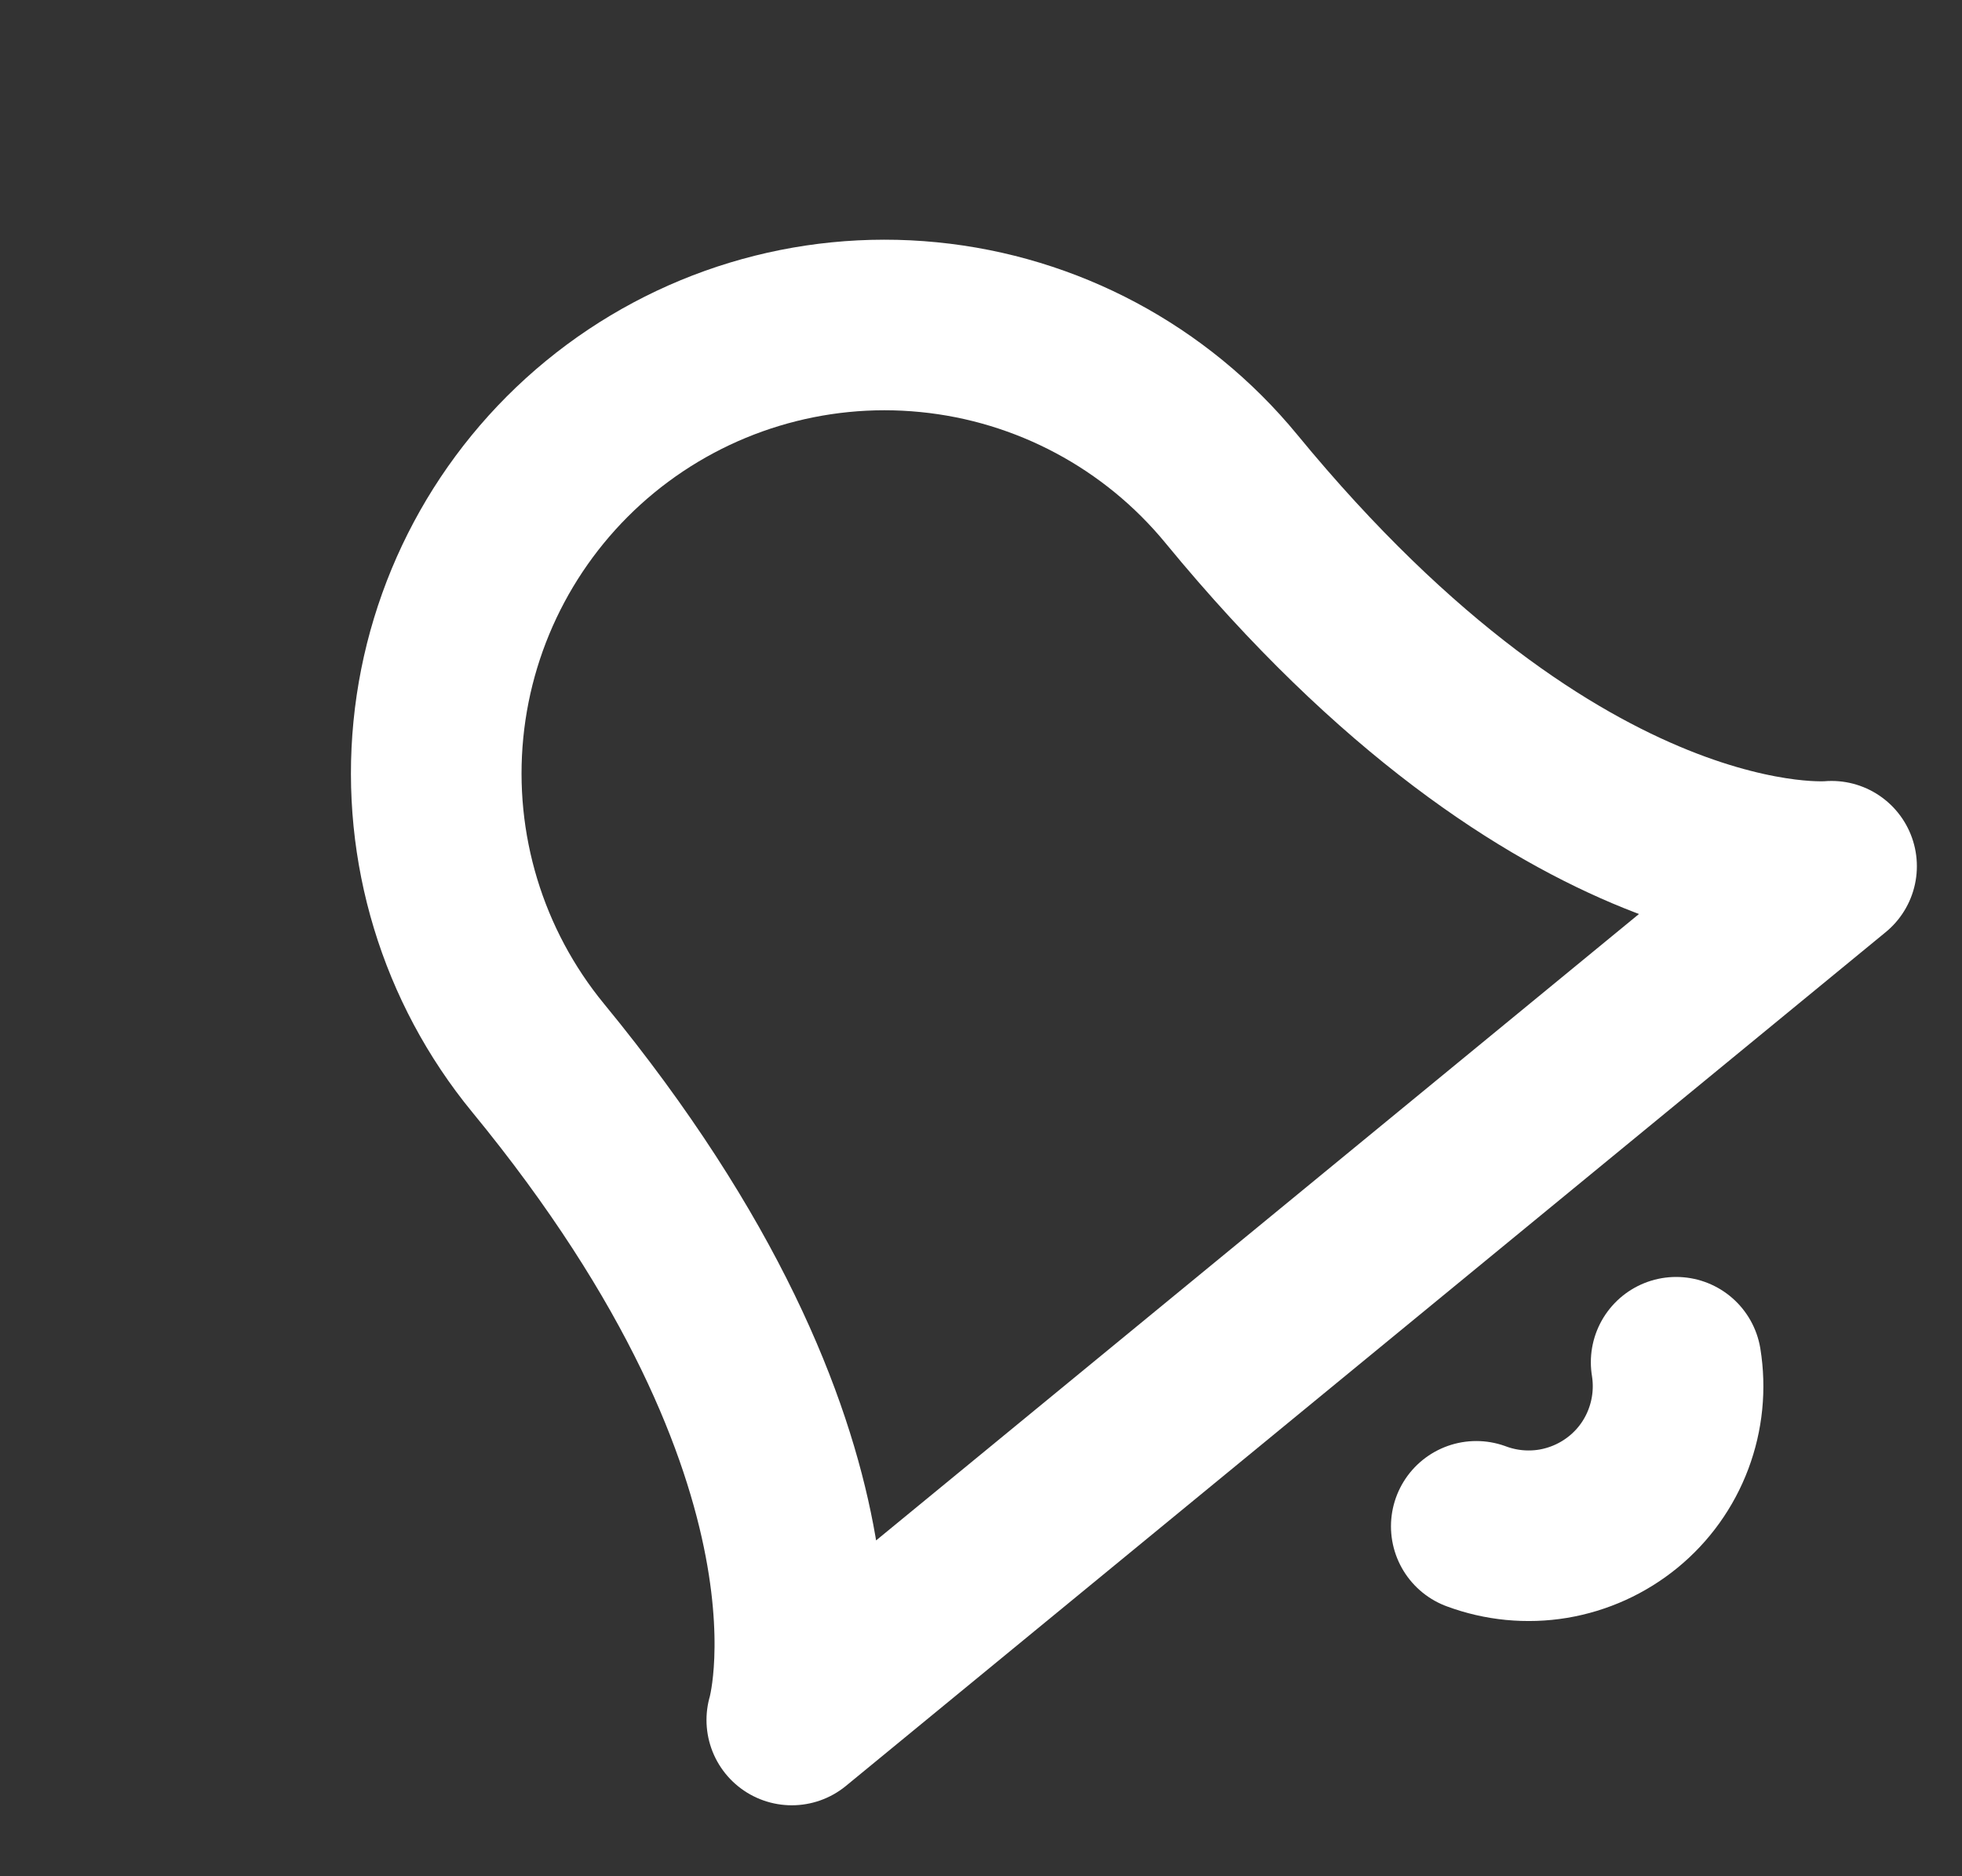 <svg width="23" height="22" viewBox="0 0 23 22" fill="none" xmlns="http://www.w3.org/2000/svg">
<rect x="0" y="0" width="23" height="22" fill="#333333" stroke="none"/>
<path d="M14.434 5.731C13.549 4.654 12.272 3.972 10.885 3.836C9.497 3.699 8.112 4.12 7.034 5.005C5.957 5.89 5.275 7.167 5.139 8.555C5.003 9.942 5.423 11.327 6.308 12.405C10.201 17.145 9.282 20.168 9.282 20.168L21.471 10.157C21.471 10.157 18.327 10.471 14.434 5.731Z" stroke="white" stroke-width="2" stroke-linecap="round" stroke-linejoin="round"/>
<path d="M19.649 15.973C19.698 16.276 19.667 16.586 19.559 16.873C19.451 17.161 19.269 17.415 19.032 17.609C18.794 17.804 18.51 17.933 18.207 17.984C17.904 18.034 17.593 18.004 17.306 17.897" stroke="white" stroke-width="2" stroke-linecap="round" stroke-linejoin="round"/>
</svg>
